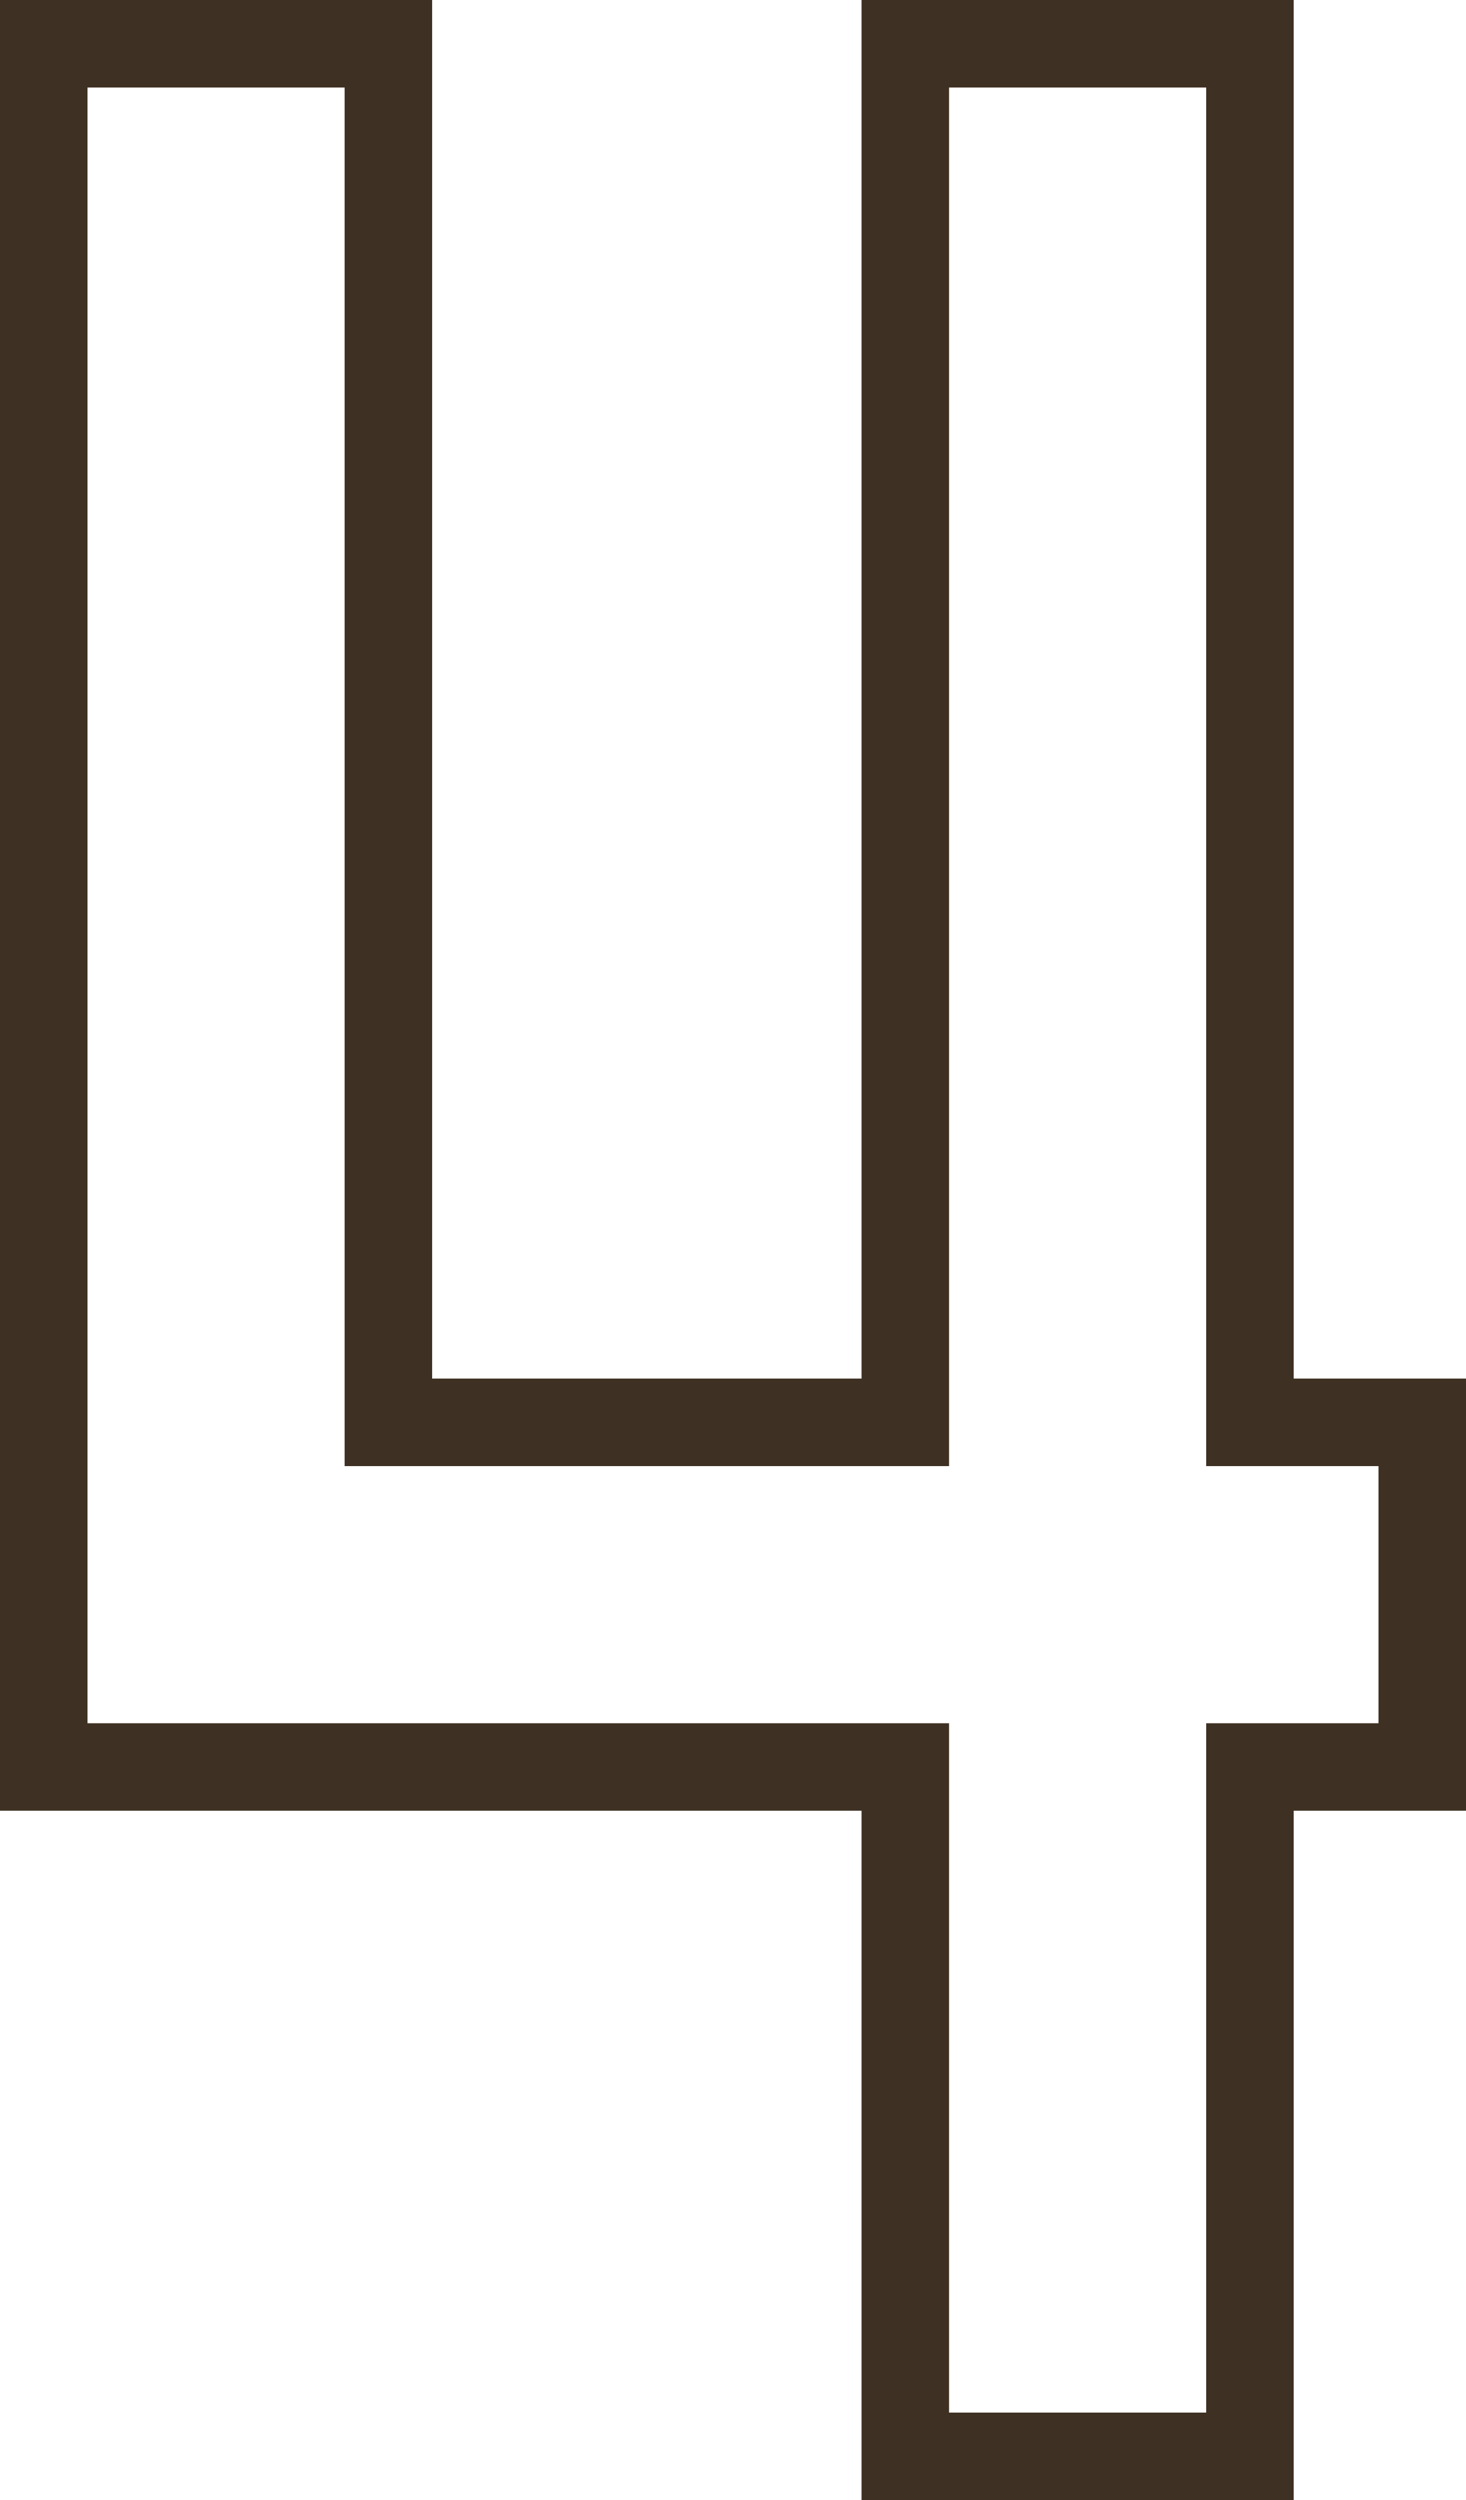 <?xml version="1.0" encoding="UTF-8"?> <svg xmlns="http://www.w3.org/2000/svg" width="50.256" height="85.698" viewBox="0 0 50.256 85.698"><g id="number-4" transform="translate(-16.5 -12)"><path id="Tracé_1056" data-name="Tracé 1056" d="M53.442,19.407h0M59.349,13.5H47.535V60.756H29.814V13.5H18V72.57H47.535V96.2H59.349V72.57h5.907V60.756H59.349Z" transform="translate(0 0)" fill="none" stroke="#3e3022" stroke-width="3"></path></g></svg> 